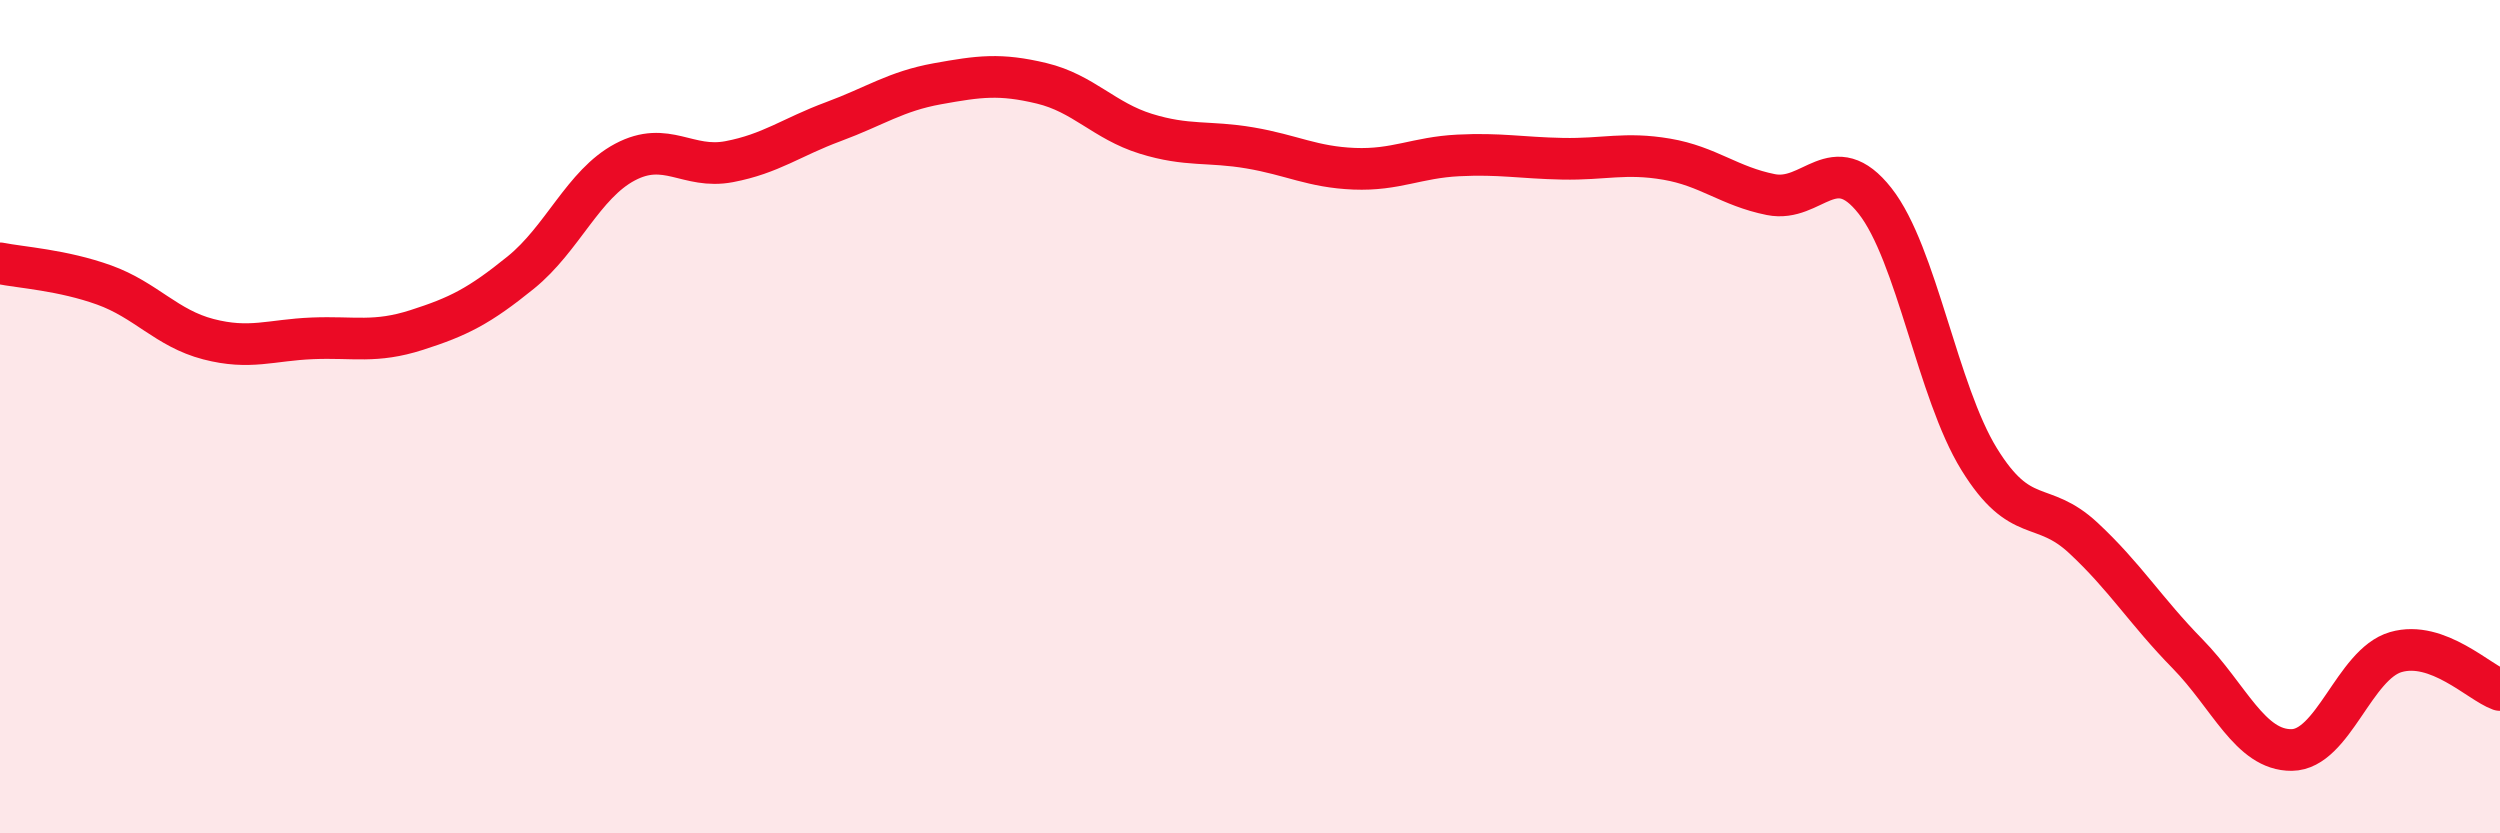 
    <svg width="60" height="20" viewBox="0 0 60 20" xmlns="http://www.w3.org/2000/svg">
      <path
        d="M 0,6.32 C 0.5,6.42 1.5,6.48 2.5,6.84 C 3.5,7.2 4,7.88 5,8.14 C 6,8.4 6.5,8.16 7.5,8.12 C 8.5,8.08 9,8.24 10,7.92 C 11,7.6 11.5,7.35 12.5,6.54 C 13.5,5.73 14,4.42 15,3.89 C 16,3.36 16.5,4.07 17.5,3.88 C 18.5,3.69 19,3.29 20,2.92 C 21,2.55 21.5,2.19 22.5,2.01 C 23.5,1.83 24,1.76 25,2 C 26,2.24 26.5,2.9 27.5,3.21 C 28.5,3.52 29,3.38 30,3.55 C 31,3.72 31.5,4.01 32.5,4.05 C 33.5,4.09 34,3.78 35,3.73 C 36,3.68 36.5,3.79 37.5,3.81 C 38.5,3.83 39,3.65 40,3.82 C 41,3.99 41.5,4.47 42.5,4.67 C 43.5,4.87 44,3.55 45,4.82 C 46,6.09 46.5,9.4 47.5,11.02 C 48.5,12.64 49,11.98 50,12.91 C 51,13.84 51.5,14.67 52.5,15.69 C 53.5,16.71 54,18.01 55,18 C 56,17.99 56.5,15.94 57.5,15.65 C 58.5,15.36 59.5,16.38 60,16.56L60 20L0 20Z"
        fill="#EB0A25"
        opacity="0.1"
        stroke-linecap="round"
        stroke-linejoin="round"
      />
      <path
        d="M 0,6.32 C 0.5,6.42 1.5,6.48 2.5,6.84 C 3.5,7.2 4,7.88 5,8.14 C 6,8.4 6.5,8.16 7.5,8.12 C 8.5,8.08 9,8.24 10,7.92 C 11,7.6 11.5,7.35 12.5,6.54 C 13.5,5.73 14,4.42 15,3.89 C 16,3.36 16.5,4.07 17.5,3.88 C 18.5,3.69 19,3.29 20,2.92 C 21,2.55 21.5,2.19 22.5,2.01 C 23.5,1.83 24,1.76 25,2 C 26,2.24 26.5,2.9 27.5,3.21 C 28.5,3.52 29,3.38 30,3.55 C 31,3.72 31.5,4.01 32.5,4.05 C 33.5,4.09 34,3.78 35,3.73 C 36,3.68 36.5,3.79 37.5,3.81 C 38.5,3.83 39,3.65 40,3.82 C 41,3.99 41.5,4.47 42.5,4.67 C 43.5,4.87 44,3.55 45,4.82 C 46,6.09 46.5,9.4 47.5,11.02 C 48.5,12.64 49,11.98 50,12.91 C 51,13.84 51.5,14.67 52.5,15.69 C 53.5,16.71 54,18.01 55,18 C 56,17.99 56.5,15.94 57.5,15.65 C 58.5,15.36 59.5,16.38 60,16.56"
        stroke="#EB0A25"
        stroke-width="1"
        fill="none"
        stroke-linecap="round"
        stroke-linejoin="round"
      />
    </svg>
  